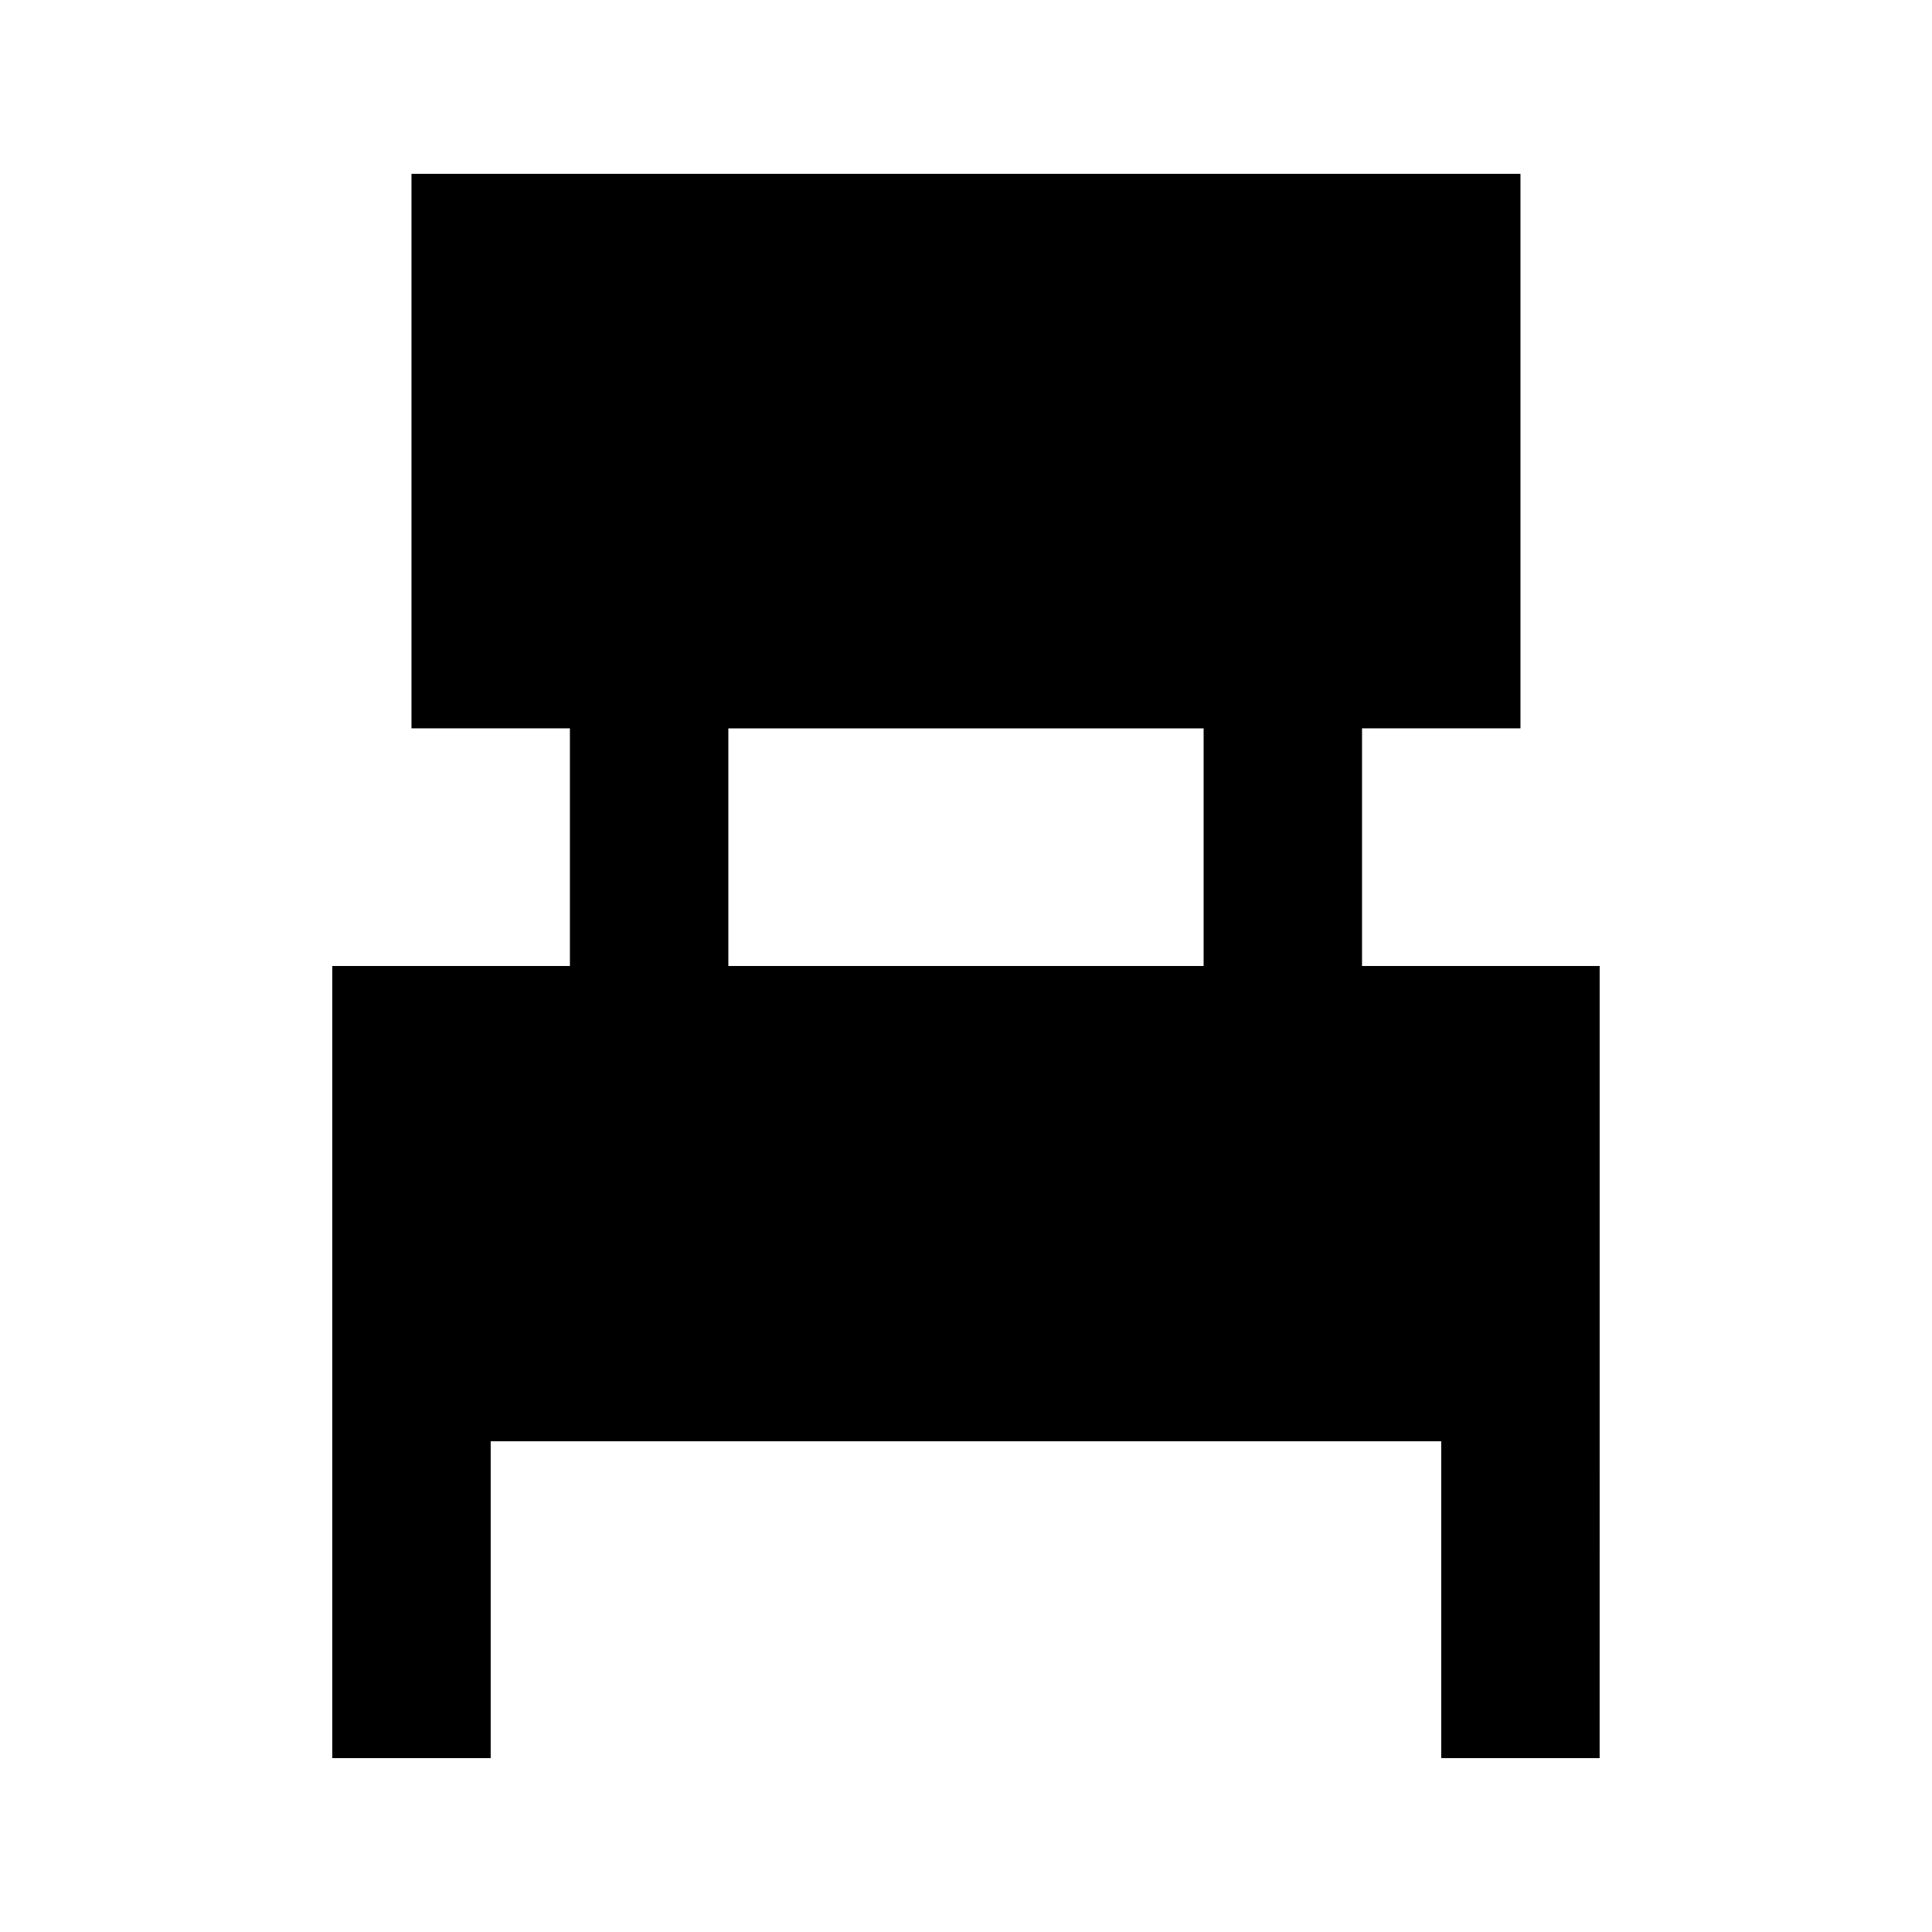 <?xml version="1.0" encoding="UTF-8"?>
<!-- Uploaded to: ICON Repo, www.iconrepo.com, Generator: ICON Repo Mixer Tools -->
<svg fill="#000000" width="800px" height="800px" version="1.1" viewBox="144 144 512 512" xmlns="http://www.w3.org/2000/svg">
 <path d="m567.93 525.95v-125.95h-62.977v-62.977h41.984v-146.95h-293.89v146.95h41.984v62.977h-62.977v209.92h41.984v-83.969h251.9v83.969h41.984zm-104.96-125.95-125.95 0.004v-62.977h125.95z"/>
</svg>